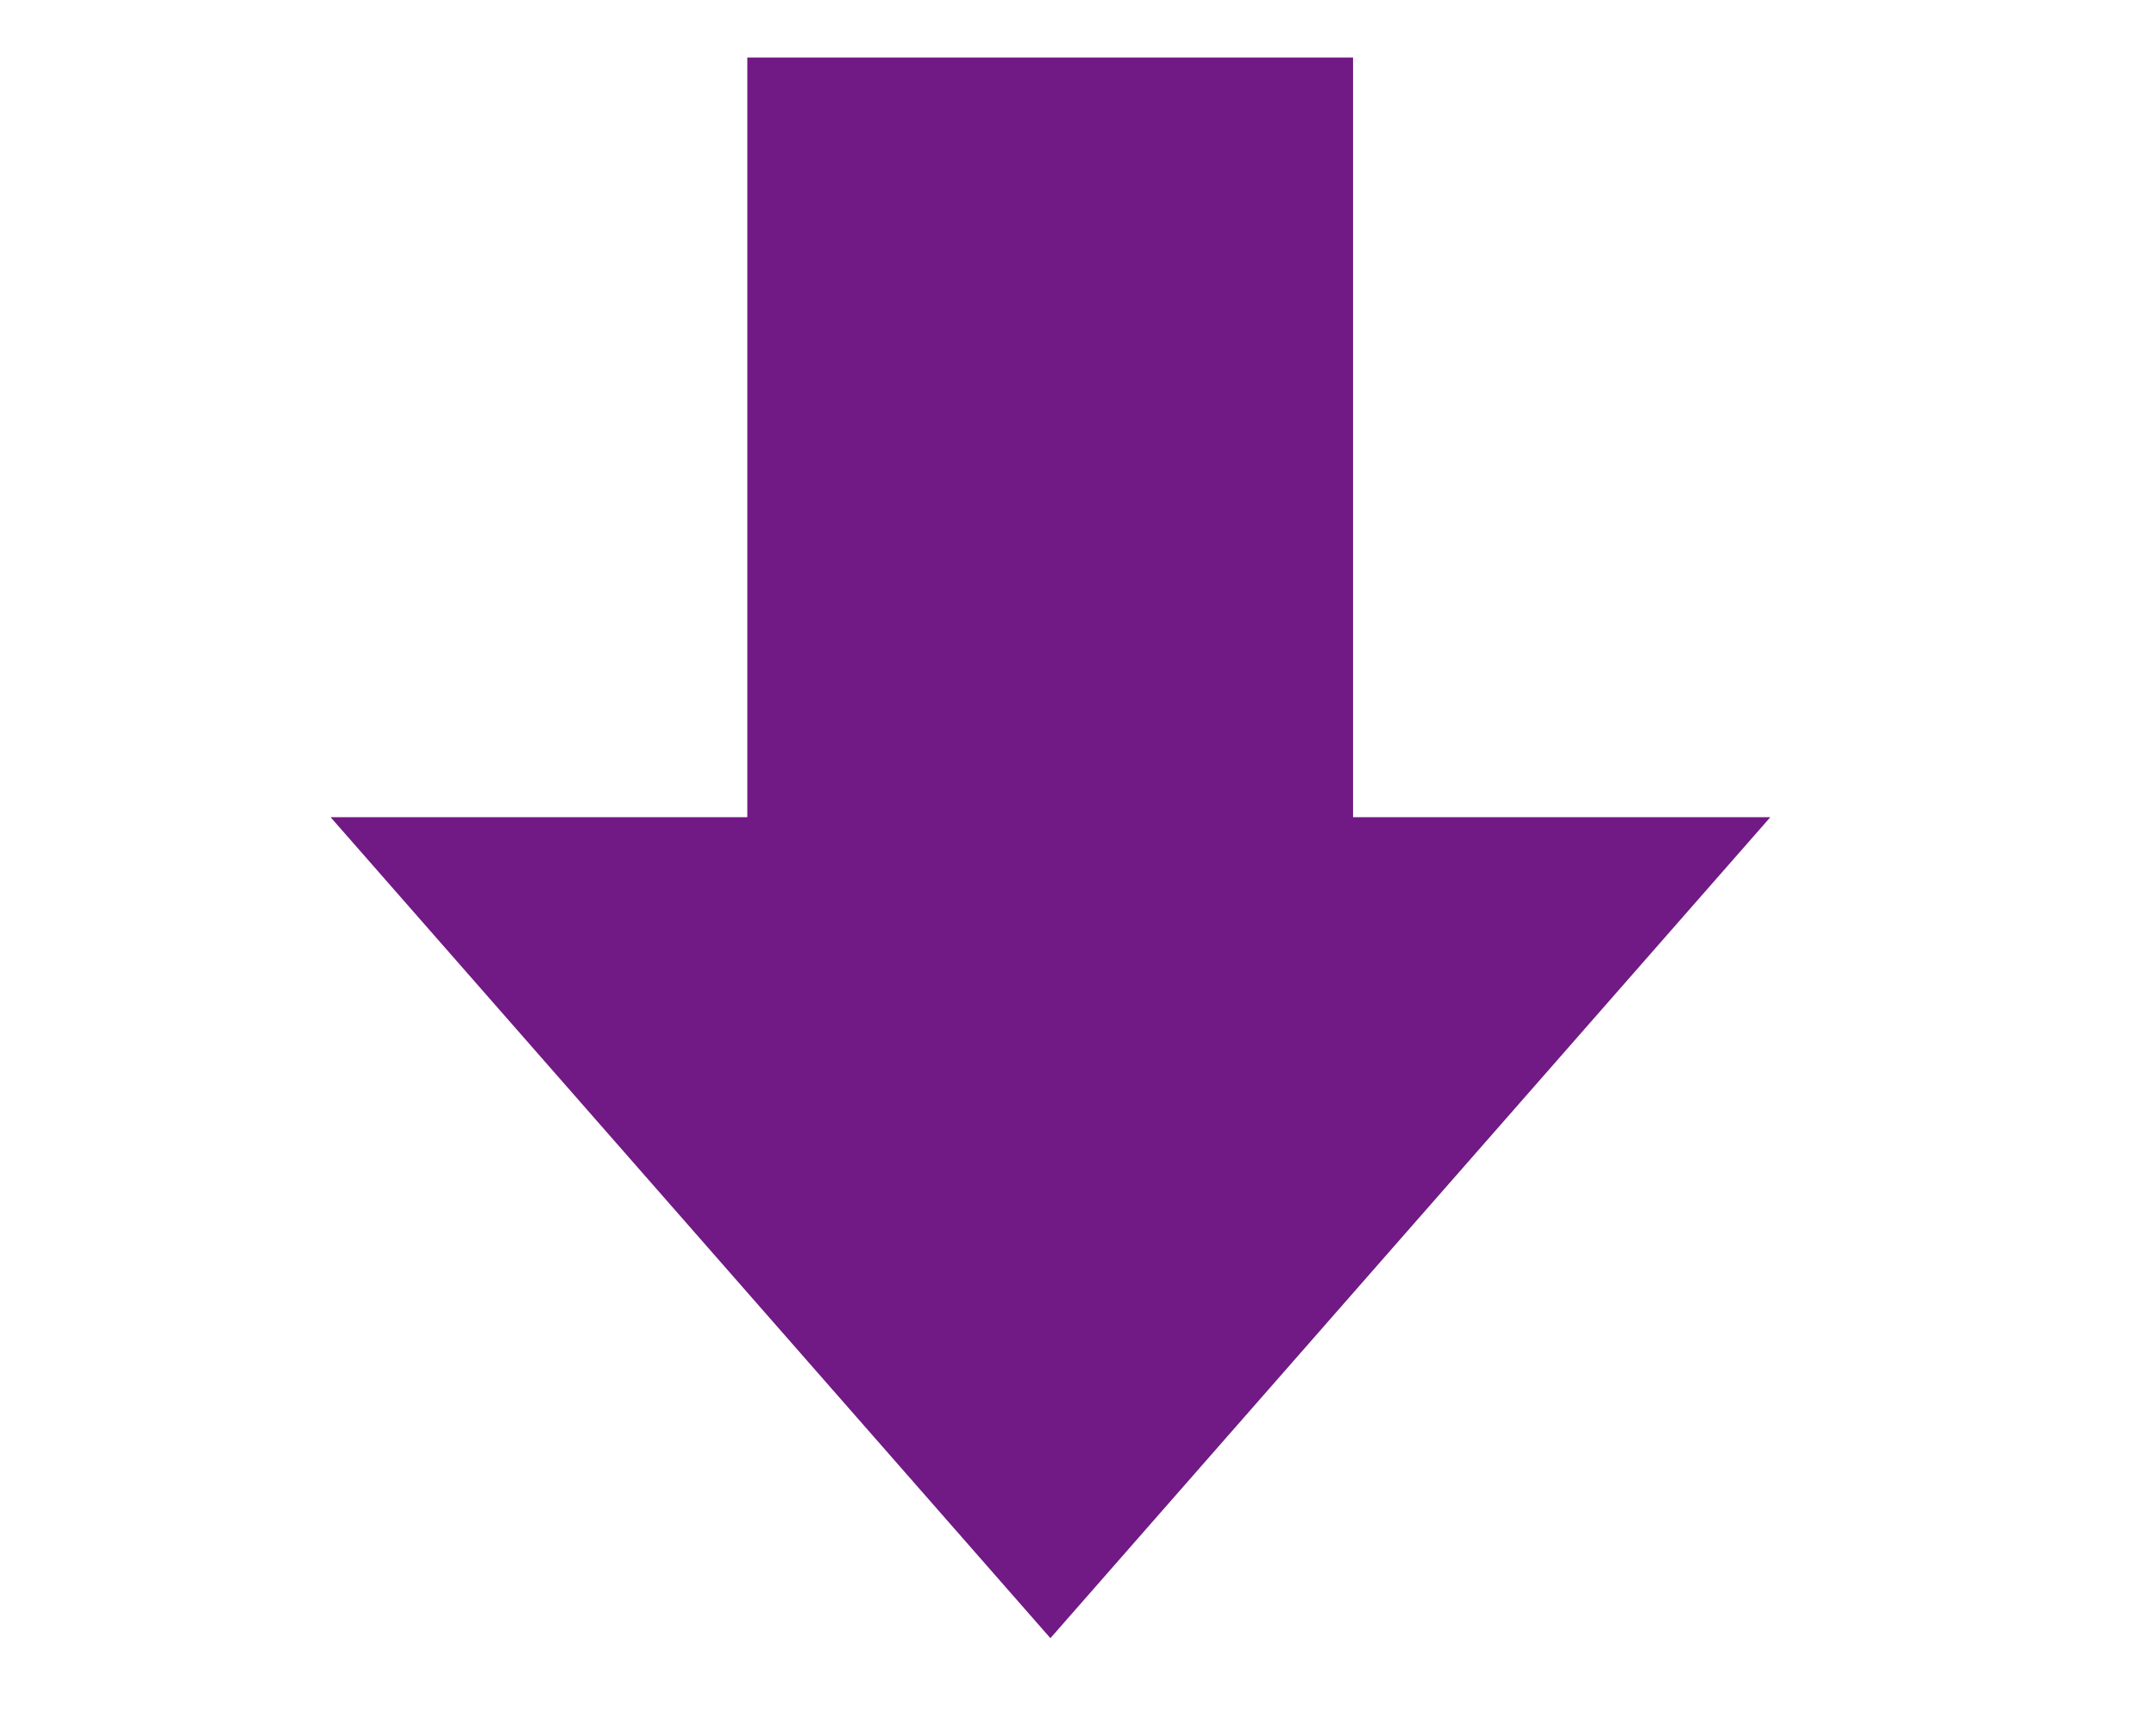 <svg xmlns="http://www.w3.org/2000/svg" width="20" height="16" viewBox="0 0 13 15"><g fill="none" fill-rule="evenodd"><g fill="#711984"><g><path d="M3.624.5v6.606H0l6.26 7.139 6.261-7.139H8.892V.5z"/></g></g></g></svg>
